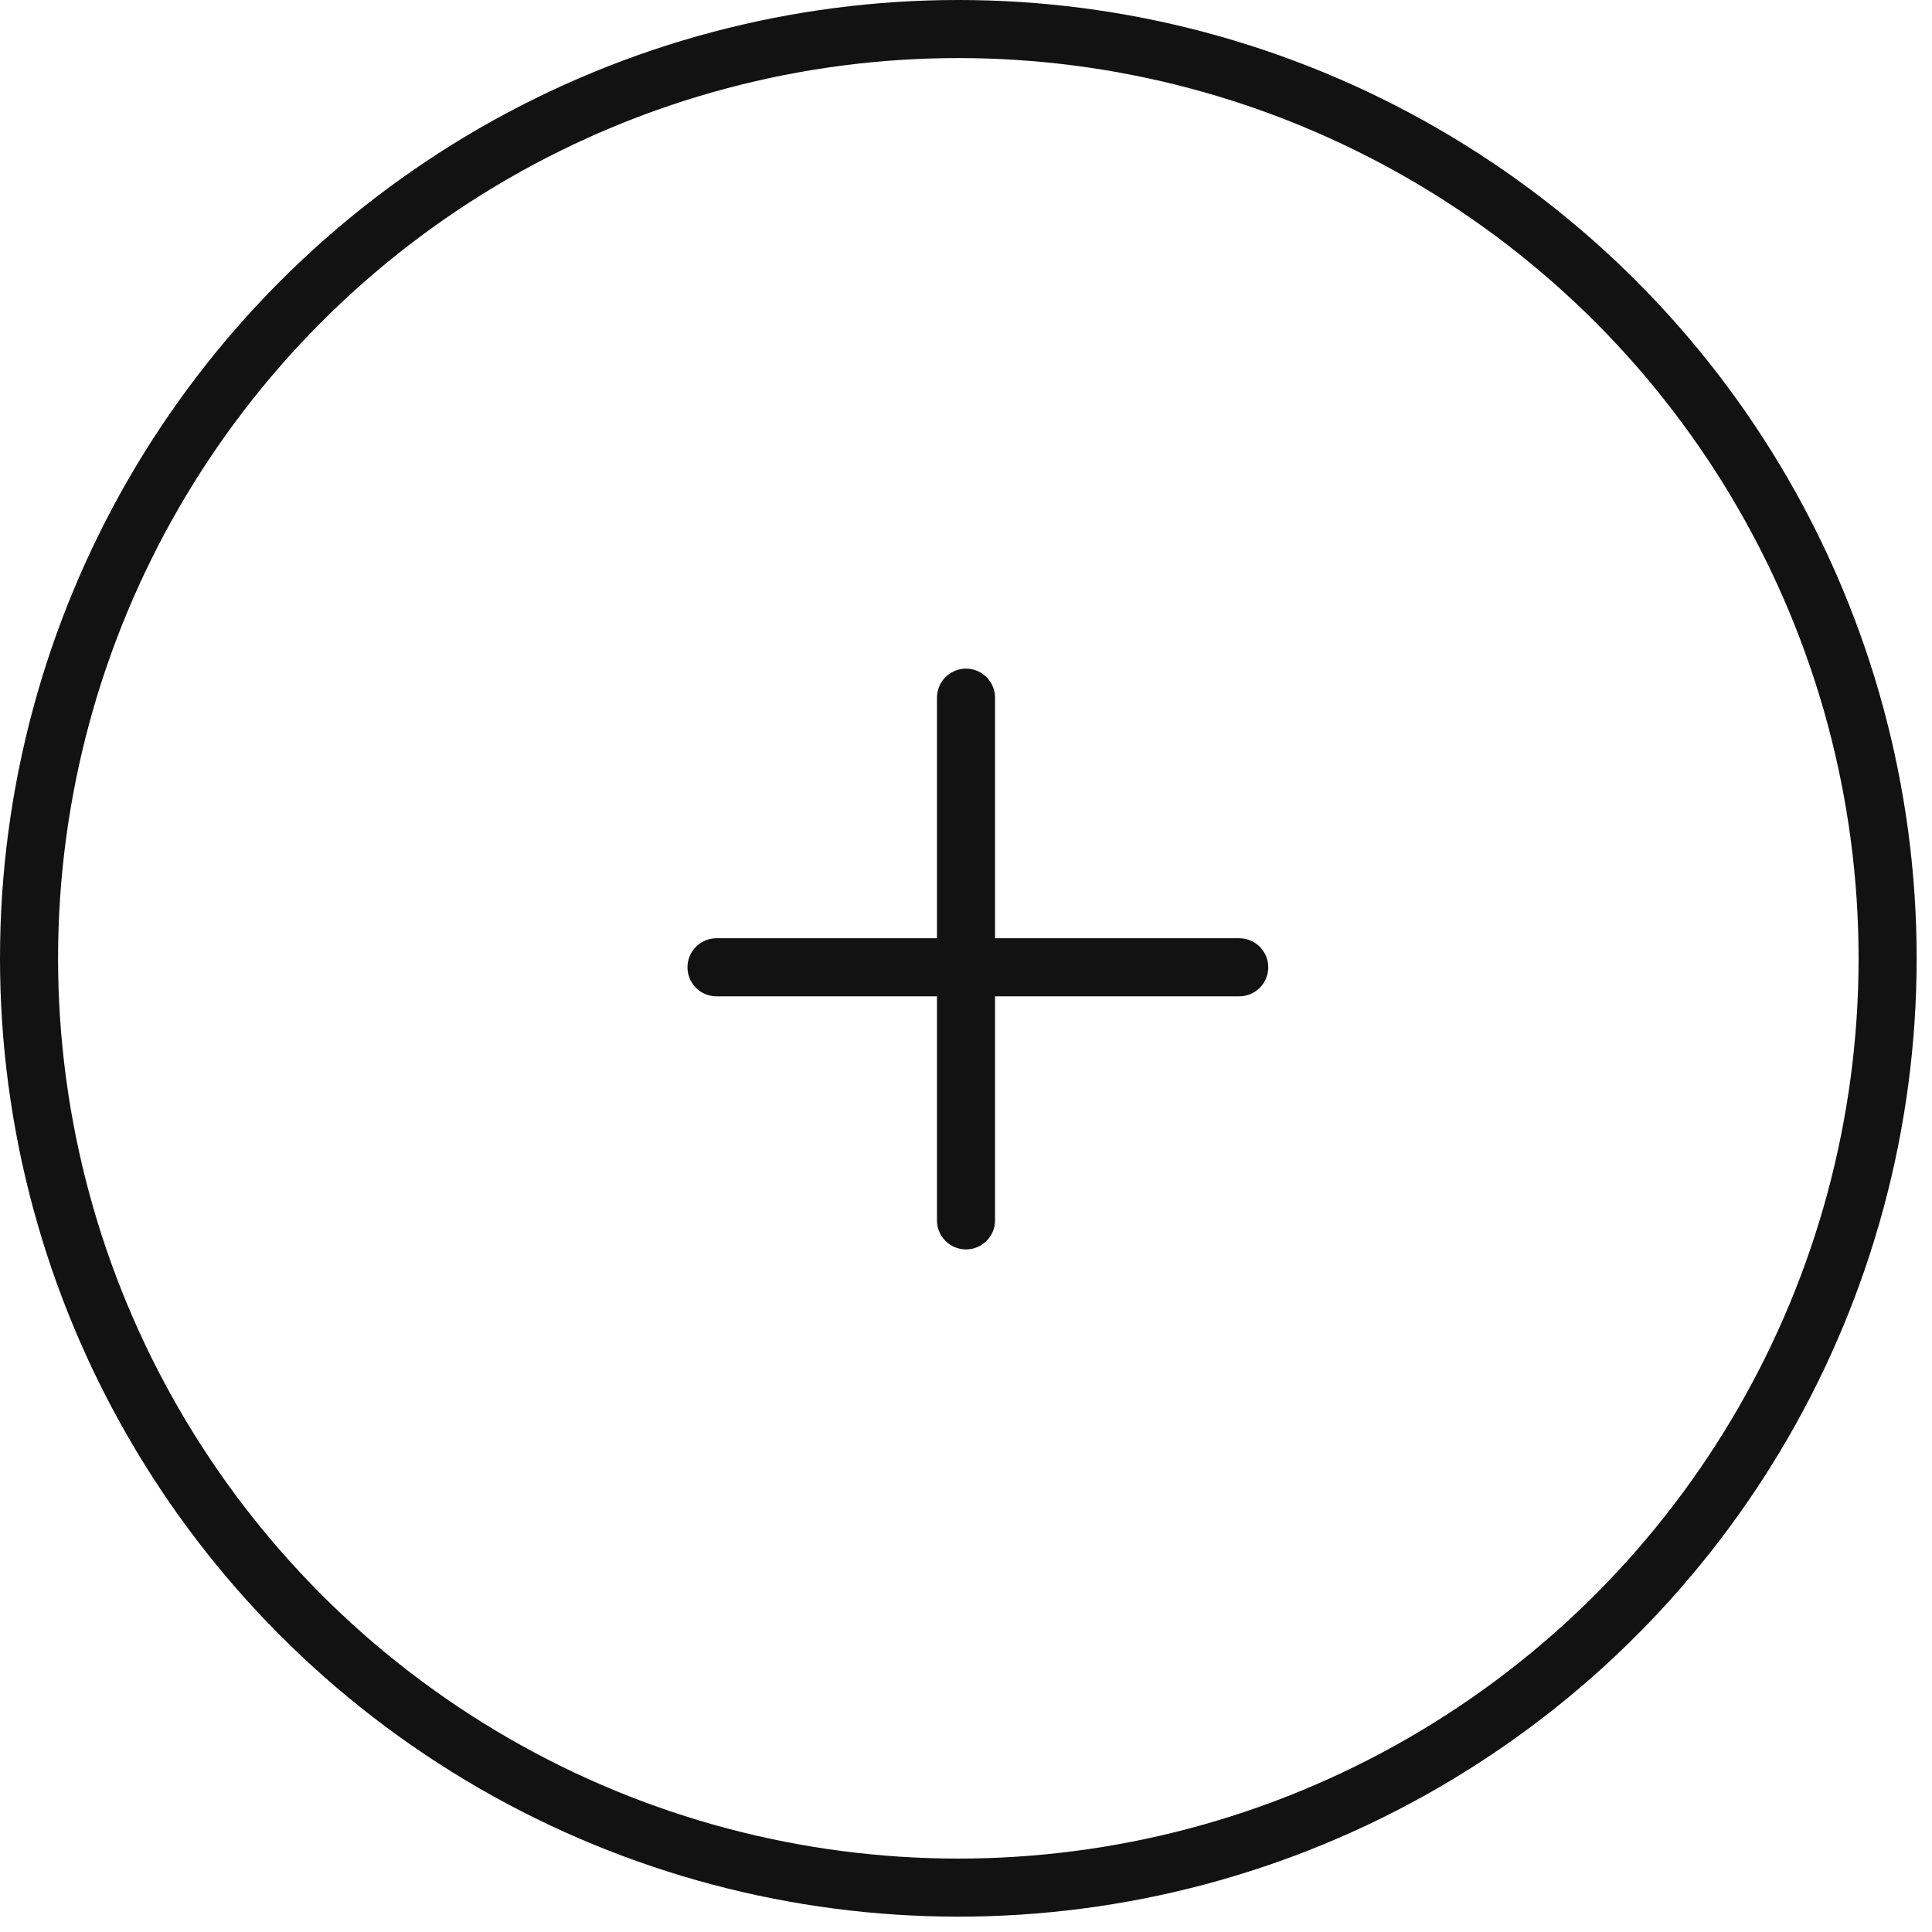 <svg width="36" height="36" viewBox="0 0 36 36" fill="none" xmlns="http://www.w3.org/2000/svg">
<circle cx="17.857" cy="17.857" r="17.316" stroke="#121212" stroke-width="1.082"/>
<path d="M13.351 18.024L23.091 18.024" stroke="#121212" stroke-width="1.082" stroke-linecap="round"/>
<path d="M18 22.74L18 13" stroke="#121212" stroke-width="1.082" stroke-linecap="round"/>
</svg>
